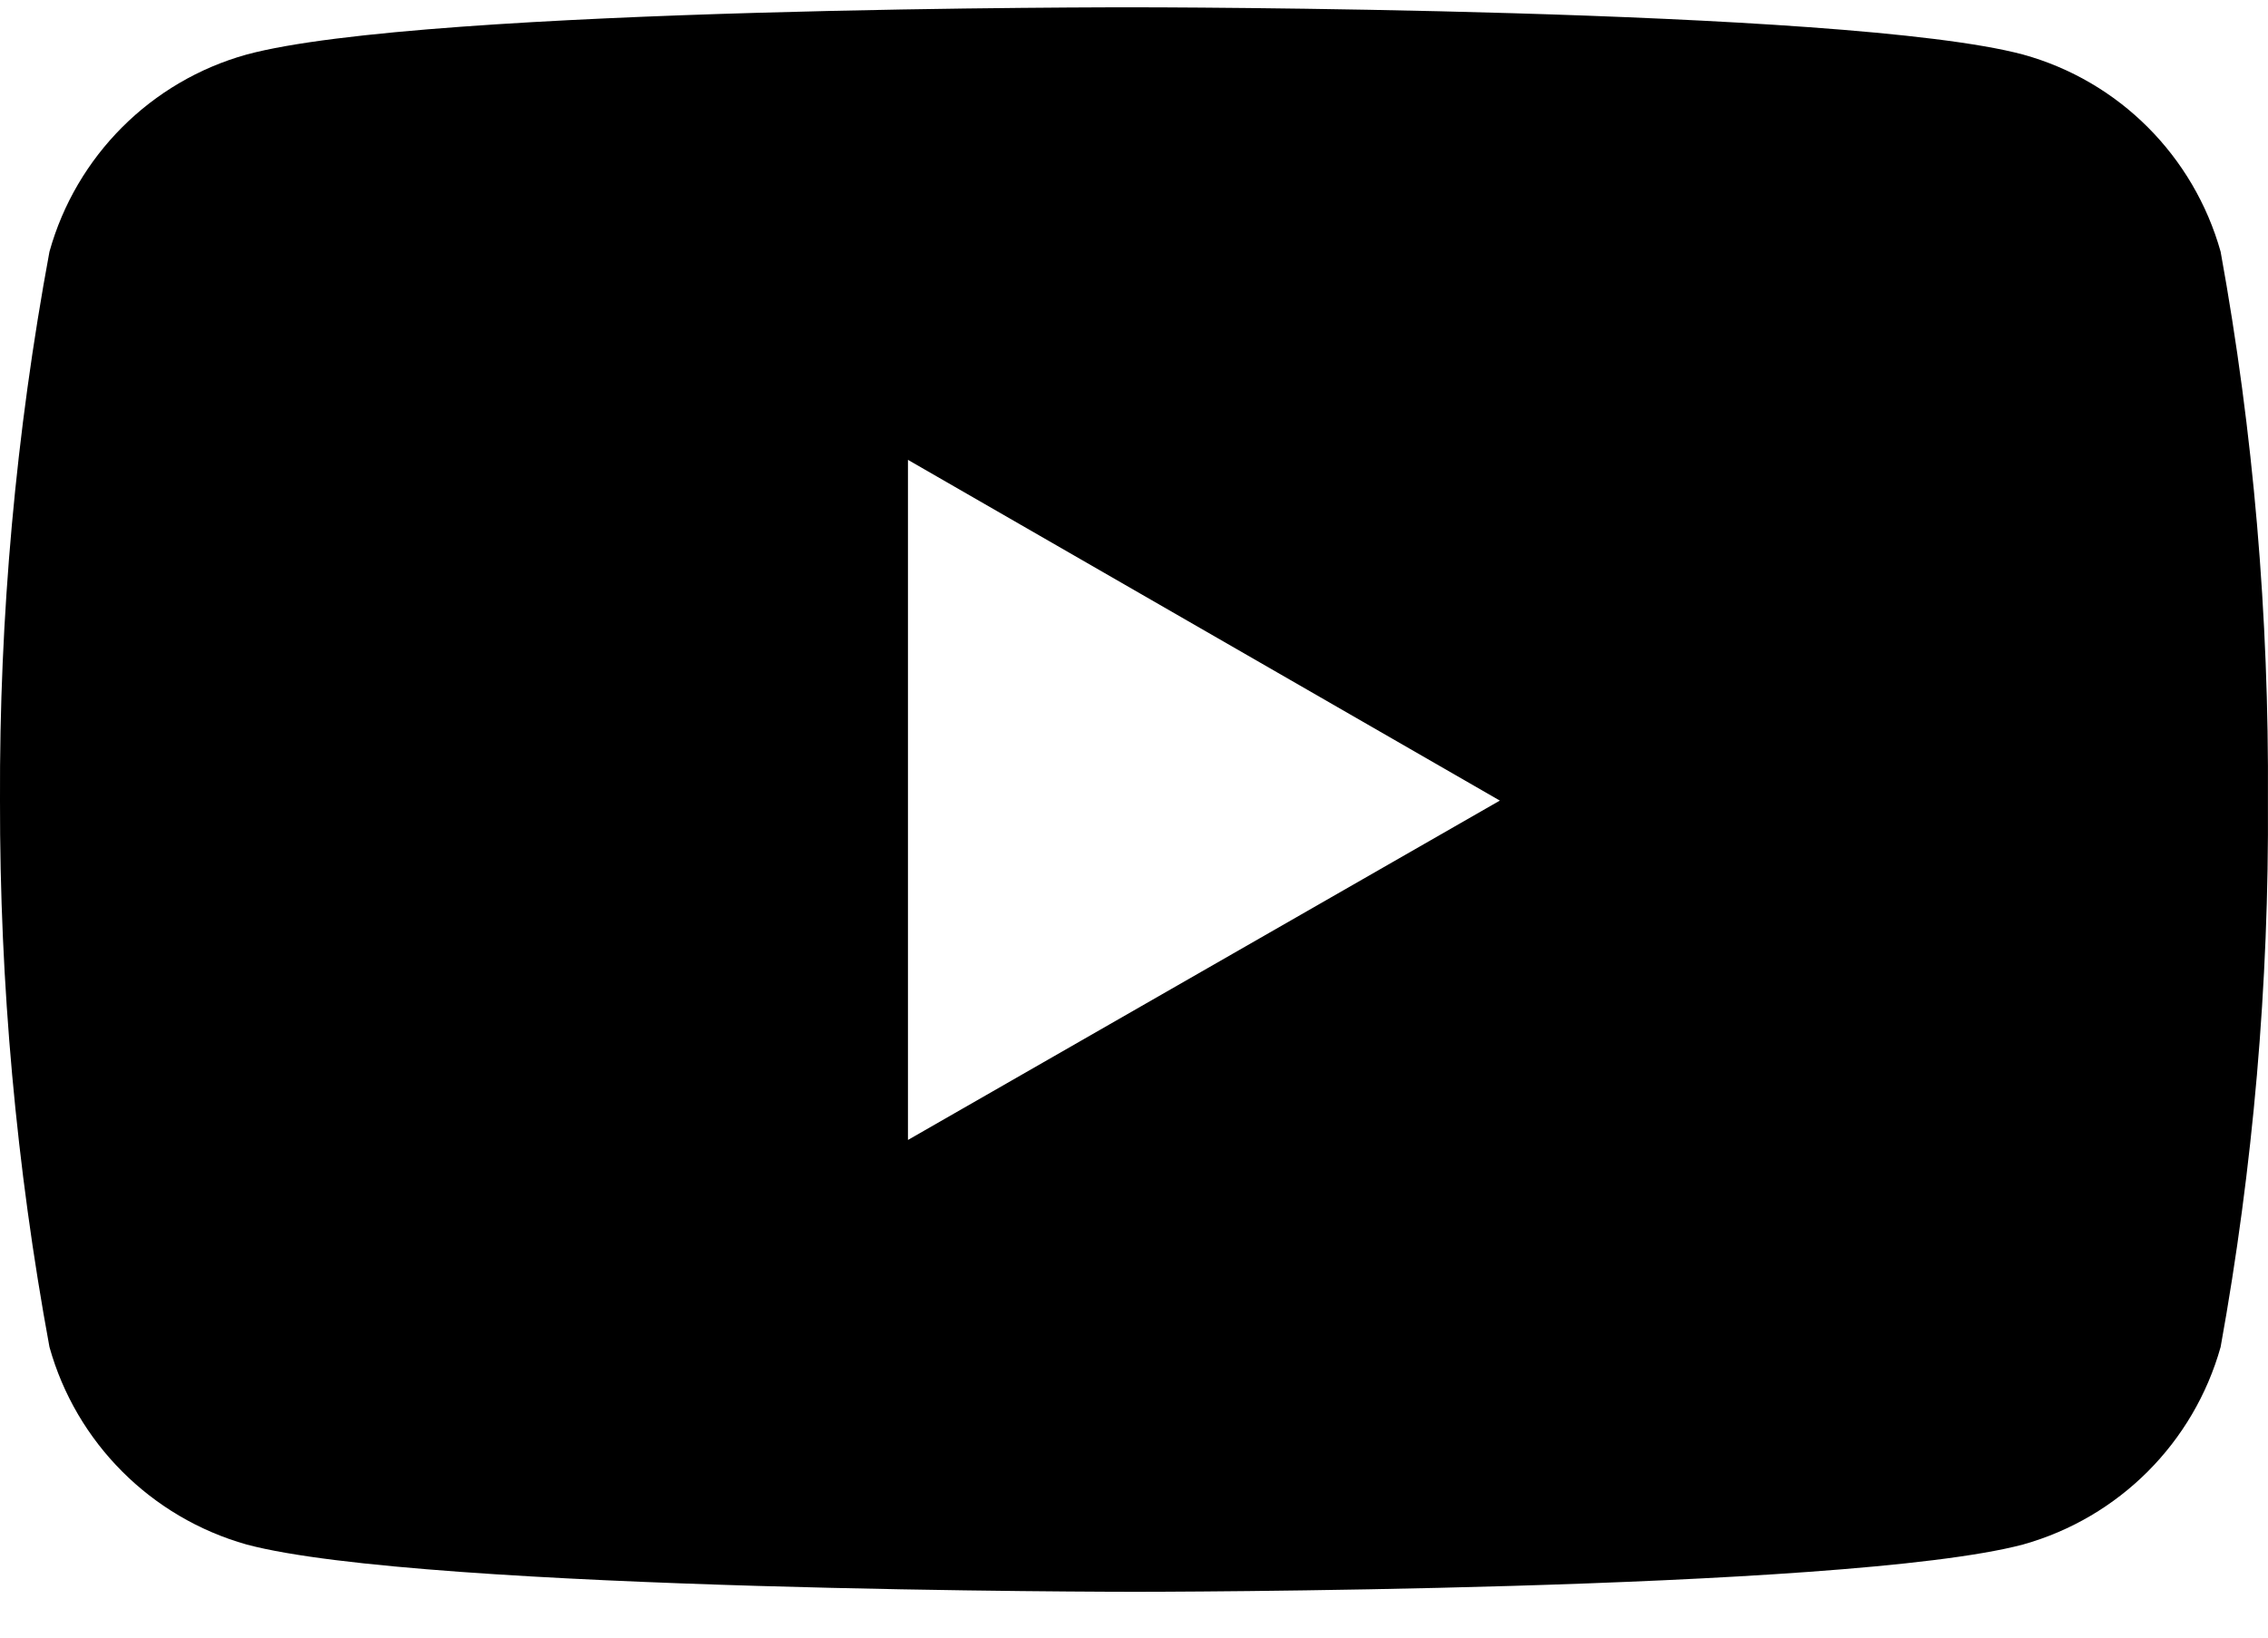 <svg width="36" height="26" viewBox="0 0 36 26" fill="none" xmlns="http://www.w3.org/2000/svg">
  <path
    d="M35.248 3.996C34.821 2.478 33.637 1.287 32.112 0.866C29.304 0.116 18.017 0.116 18.017 0.116C18.017 0.116 6.751 0.098 3.914 0.866C2.397 1.288 1.208 2.478 0.785 3.996C0.252 6.873 -0.012 9.786 0 12.711C-0.005 15.618 0.258 18.526 0.785 21.386C1.208 22.904 2.397 24.094 3.914 24.522C6.722 25.273 18.017 25.273 18.017 25.273C18.017 25.273 29.276 25.273 32.112 24.522C33.637 24.094 34.821 22.905 35.248 21.386C35.765 18.526 36.017 15.618 35.999 12.711C36.017 9.786 35.771 6.873 35.248 3.996ZM14.412 18.099V7.301L23.807 12.711L14.412 18.099Z"
    fill="currentColor" />
</svg>